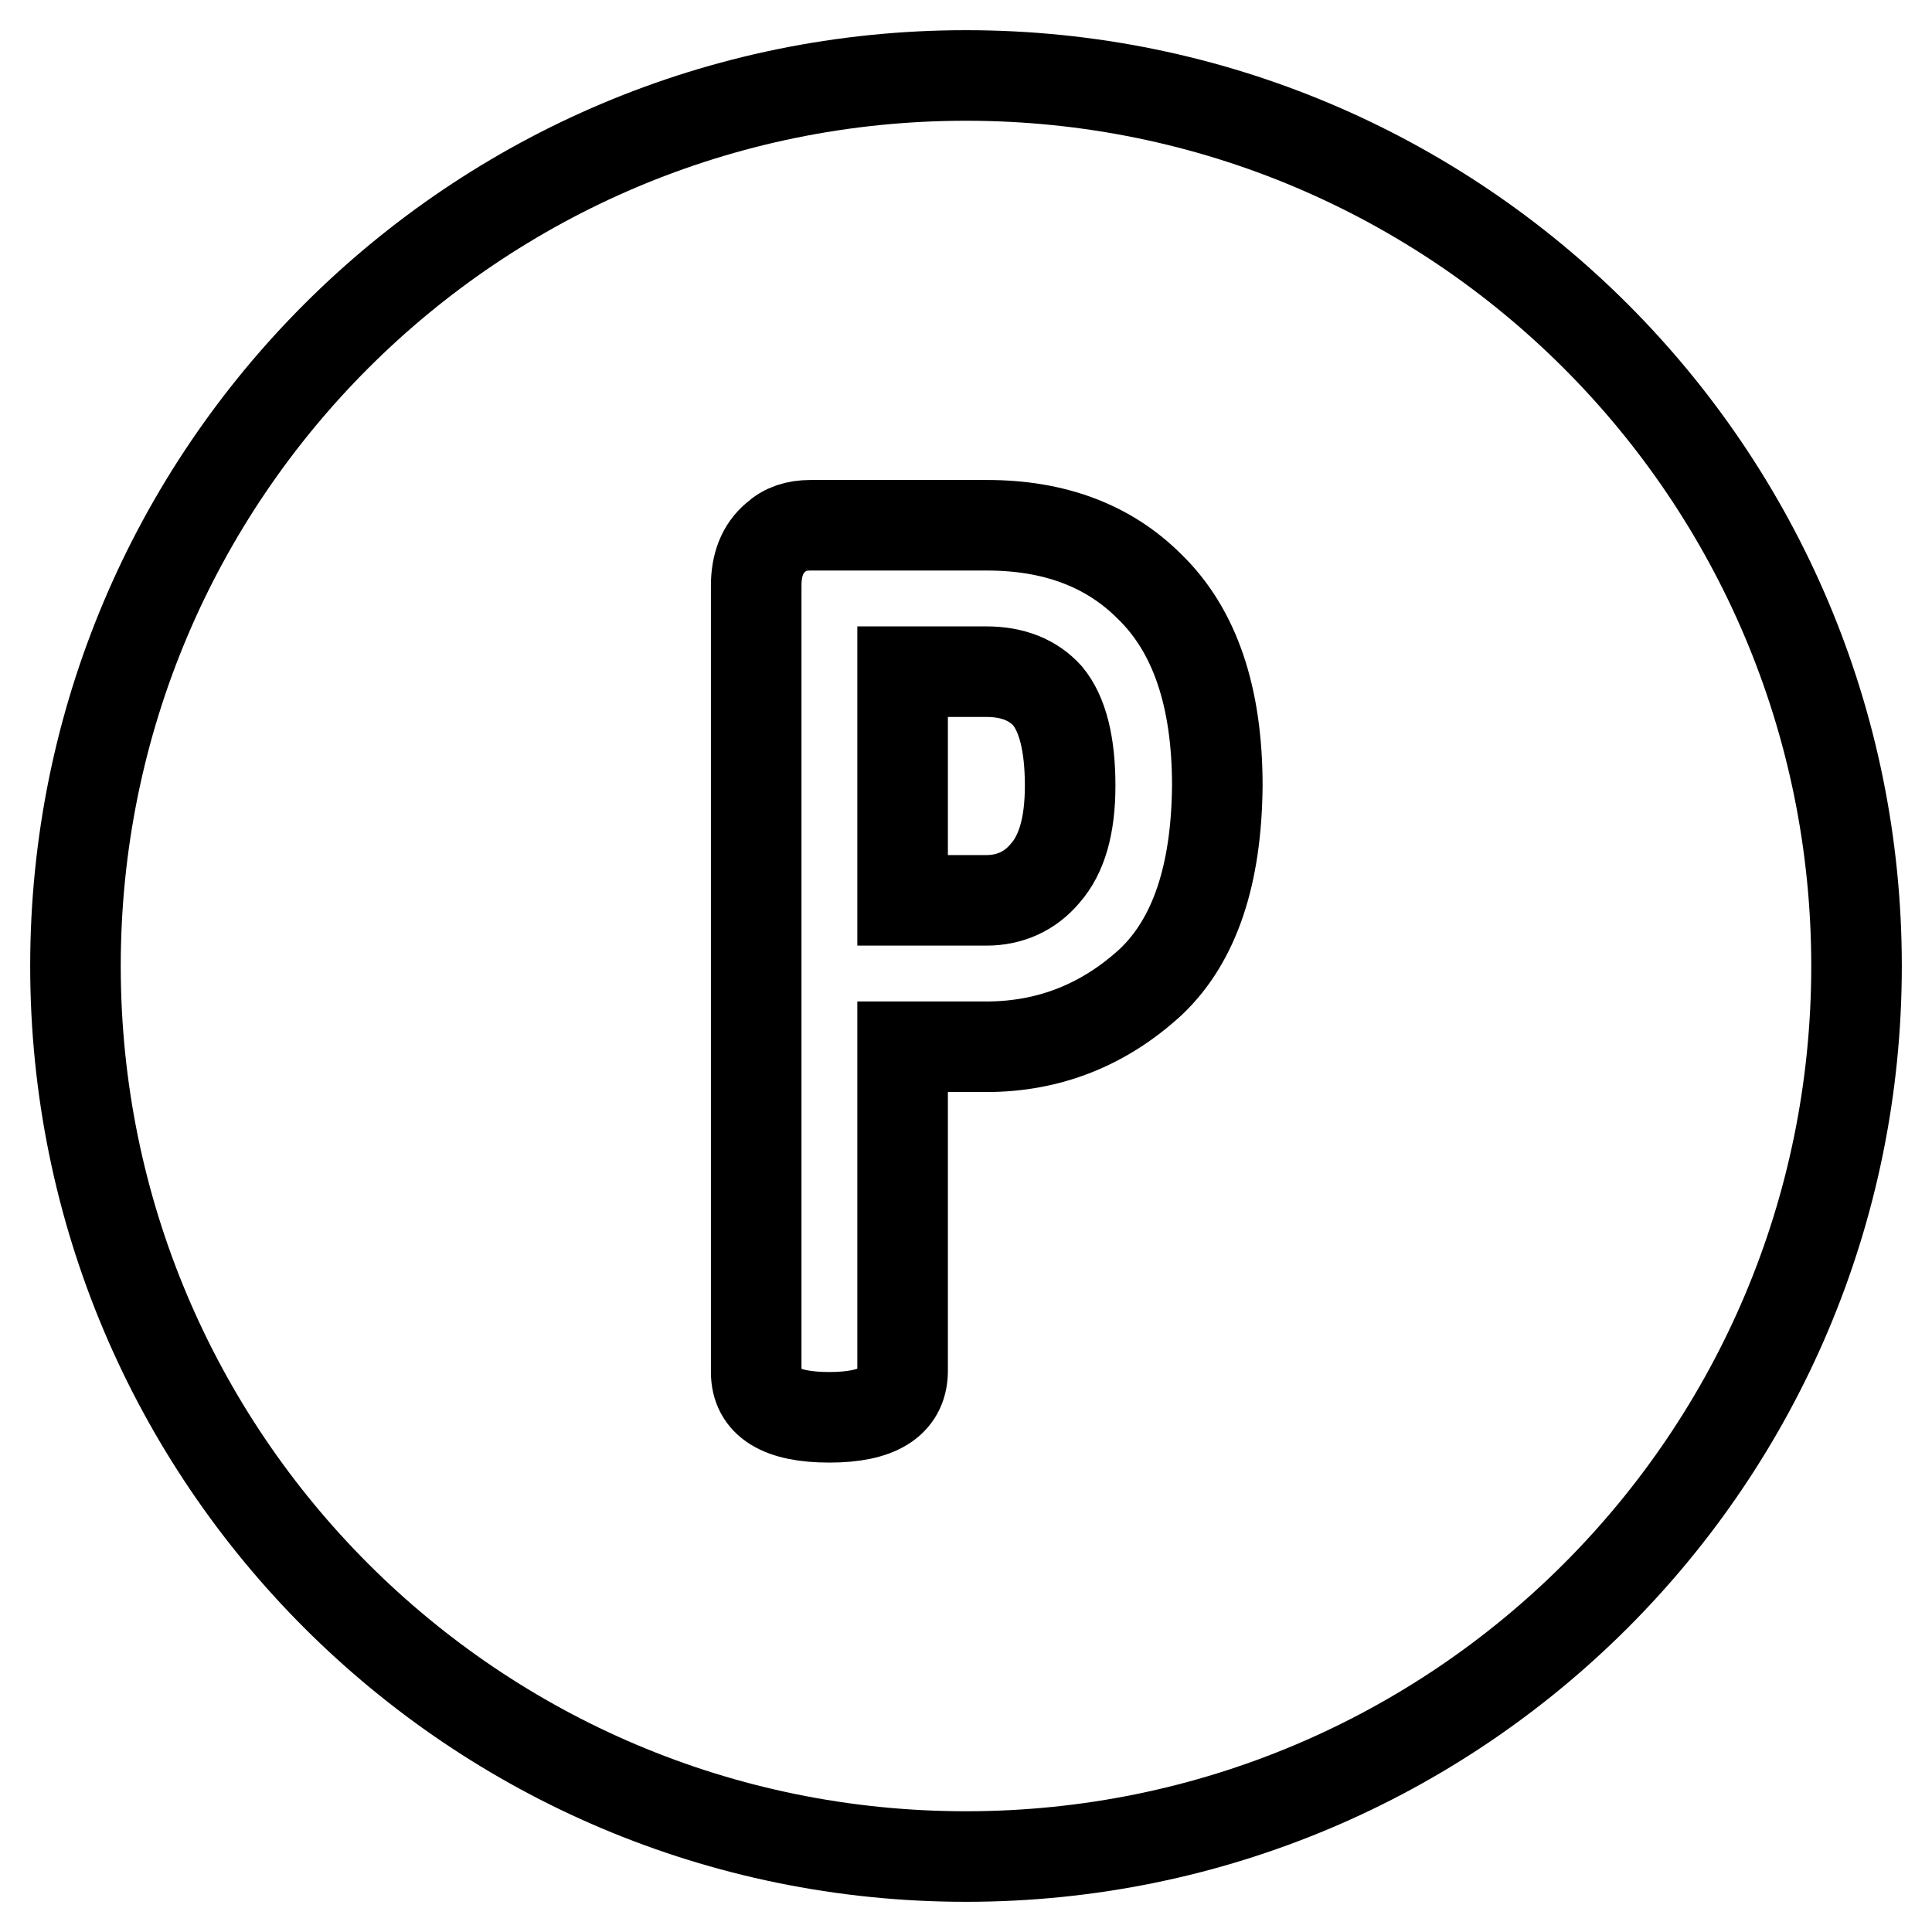<?xml version="1.0" encoding="utf-8"?>
<!-- Svg Vector Icons : http://www.onlinewebfonts.com/icon -->
<!DOCTYPE svg PUBLIC "-//W3C//DTD SVG 1.1//EN" "http://www.w3.org/Graphics/SVG/1.1/DTD/svg11.dtd">
<svg version="1.1" xmlns="http://www.w3.org/2000/svg" xmlns:xlink="http://www.w3.org/1999/xlink" x="0px" y="0px" viewBox="0 0 256 256" enable-background="new 0 0 256 256" xml:space="preserve">
<g> <path stroke-width="12" fill-opacity="0" stroke="#000000"  d="M130.7,89h-11.1v30.3h11.1c3.1,0,5.8-1.2,7.8-3.6c2.2-2.5,3.3-6.3,3.3-11.6c0-5.5-1-9.5-3-11.9 C136.9,90.1,134.2,89,130.7,89L130.7,89z M128,10C62.8,10,10,62.8,10,128c0,65.2,52.8,118,118,118c65.2,0,118-52.8,118-118 C246,62.8,193.2,10,128,10z M152.5,130.1c-6.2,5.7-13.5,8.6-21.8,8.6h-11.1v43.1c-0.1,4-3.3,6-9.7,6c-6.5,0-9.7-2-9.7-6V77.6 c0-2.7,0.8-4.9,2.6-6.4c1.2-1.1,2.7-1.6,4.6-1.6h23.4c8.9,0,16.1,2.7,21.5,8.1c6,5.8,9,14.6,9,26.4 C161.2,115.9,158.3,124.6,152.5,130.1L152.5,130.1z"/></g>
</svg>